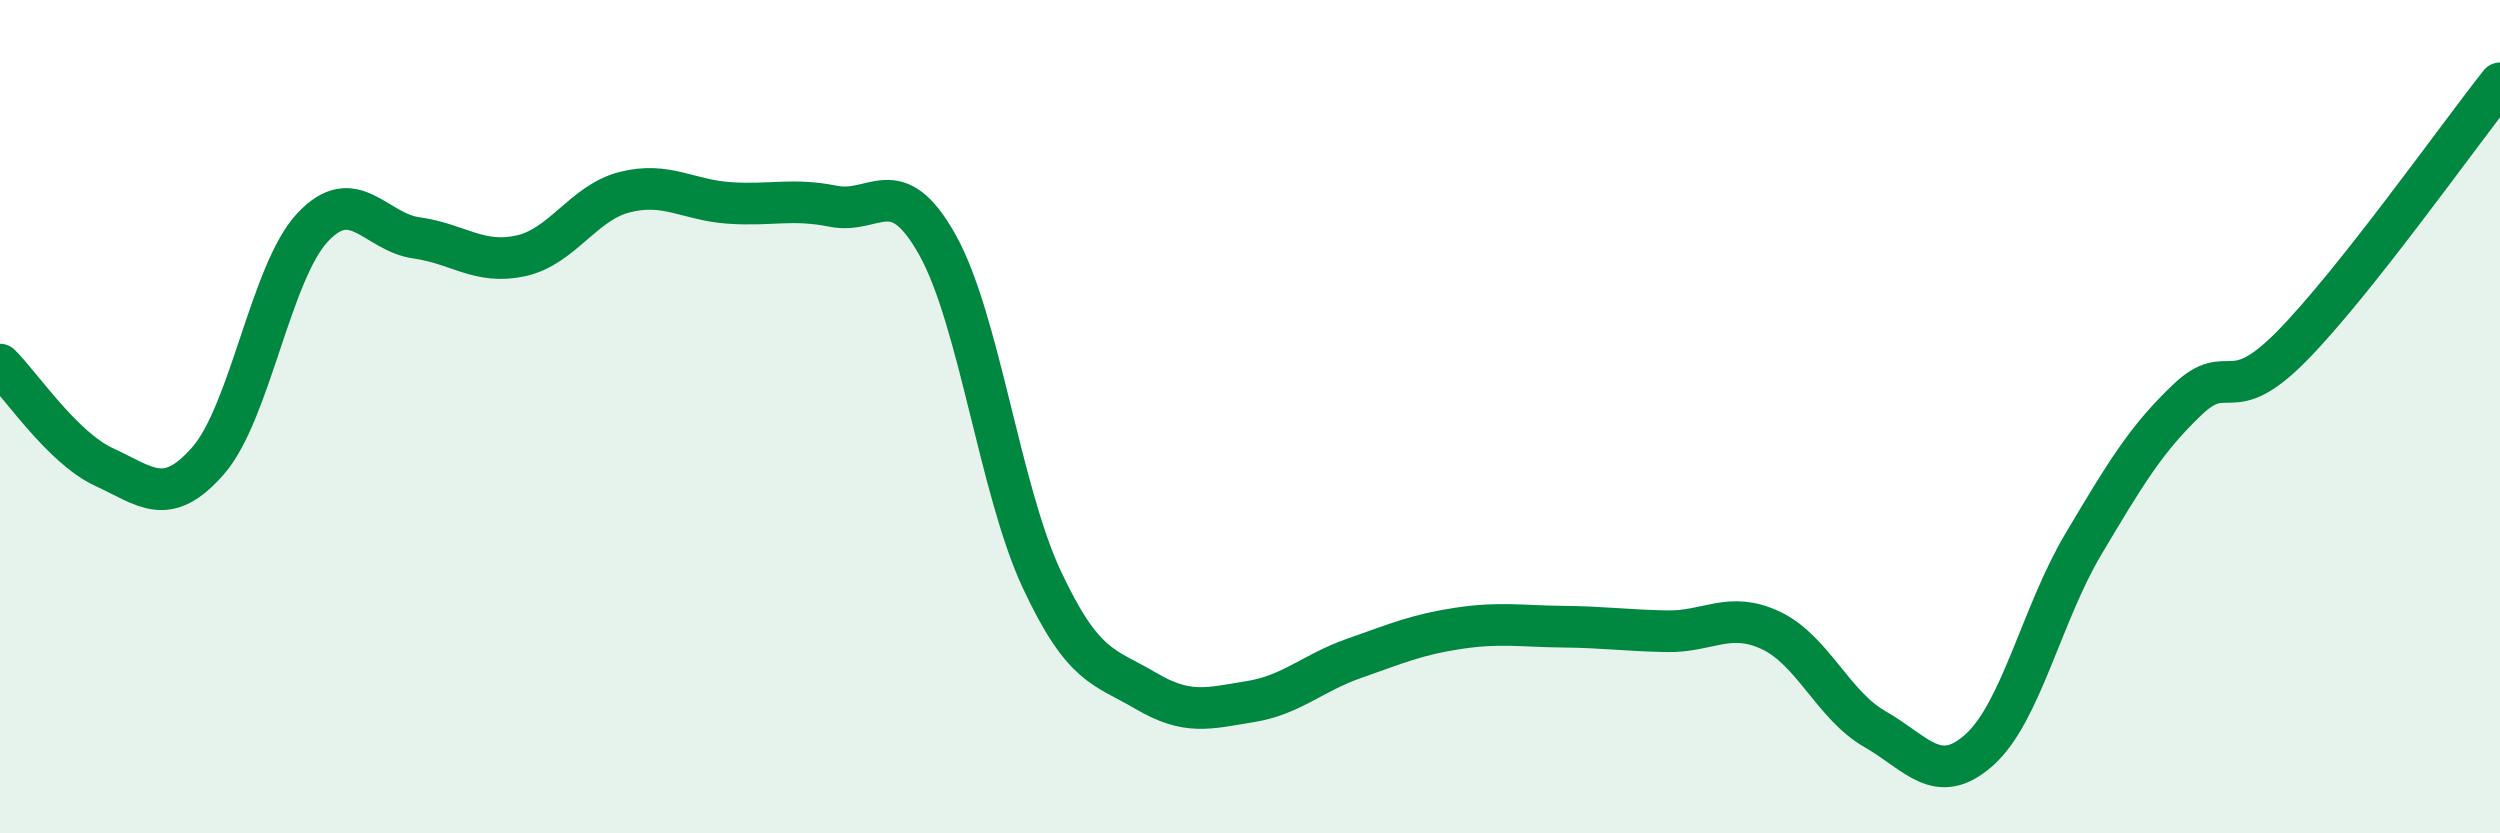 
    <svg width="60" height="20" viewBox="0 0 60 20" xmlns="http://www.w3.org/2000/svg">
      <path
        d="M 0,8.75 C 0.5,9.24 1.5,10.75 2.5,11.21 C 3.5,11.67 4,12.2 5,11.05 C 6,9.9 6.5,6.53 7.5,5.46 C 8.5,4.39 9,5.57 10,5.71 C 11,5.85 11.5,6.36 12.5,6.14 C 13.5,5.92 14,4.86 15,4.61 C 16,4.36 16.5,4.8 17.5,4.87 C 18.5,4.94 19,4.75 20,4.95 C 21,5.15 21.5,4.09 22.5,5.88 C 23.5,7.67 24,11.76 25,13.9 C 26,16.04 26.5,15.99 27.5,16.58 C 28.5,17.17 29,17 30,16.84 C 31,16.68 31.5,16.15 32.5,15.8 C 33.5,15.45 34,15.23 35,15.08 C 36,14.93 36.5,15.03 37.5,15.04 C 38.5,15.05 39,15.13 40,15.15 C 41,15.17 41.5,14.66 42.5,15.13 C 43.5,15.6 44,16.93 45,17.5 C 46,18.07 46.5,18.89 47.5,18 C 48.5,17.11 49,14.74 50,13.06 C 51,11.38 51.5,10.54 52.5,9.59 C 53.5,8.64 53.5,9.83 55,8.31 C 56.5,6.79 59,3.26 60,2L60 20L0 20Z"
        fill="#008740"
        opacity="0.1"
        stroke-linecap="round"
        stroke-linejoin="round"
      />
      <path
        d="M 0,8.75 C 0.5,9.24 1.5,10.75 2.5,11.21 C 3.5,11.67 4,12.2 5,11.05 C 6,9.9 6.5,6.53 7.5,5.46 C 8.5,4.39 9,5.57 10,5.71 C 11,5.85 11.5,6.36 12.5,6.14 C 13.5,5.92 14,4.86 15,4.61 C 16,4.36 16.5,4.8 17.5,4.87 C 18.5,4.94 19,4.75 20,4.95 C 21,5.15 21.5,4.09 22.5,5.88 C 23.5,7.67 24,11.76 25,13.9 C 26,16.04 26.5,15.99 27.5,16.58 C 28.5,17.17 29,17 30,16.84 C 31,16.68 31.5,16.15 32.5,15.8 C 33.5,15.45 34,15.23 35,15.08 C 36,14.93 36.5,15.03 37.5,15.04 C 38.5,15.05 39,15.13 40,15.15 C 41,15.17 41.5,14.66 42.5,15.13 C 43.5,15.6 44,16.93 45,17.5 C 46,18.07 46.5,18.89 47.5,18 C 48.5,17.11 49,14.74 50,13.06 C 51,11.38 51.5,10.54 52.5,9.59 C 53.5,8.64 53.5,9.83 55,8.31 C 56.5,6.79 59,3.26 60,2"
        stroke="#008740"
        stroke-width="1"
        fill="none"
        stroke-linecap="round"
        stroke-linejoin="round"
      />
    </svg>
  